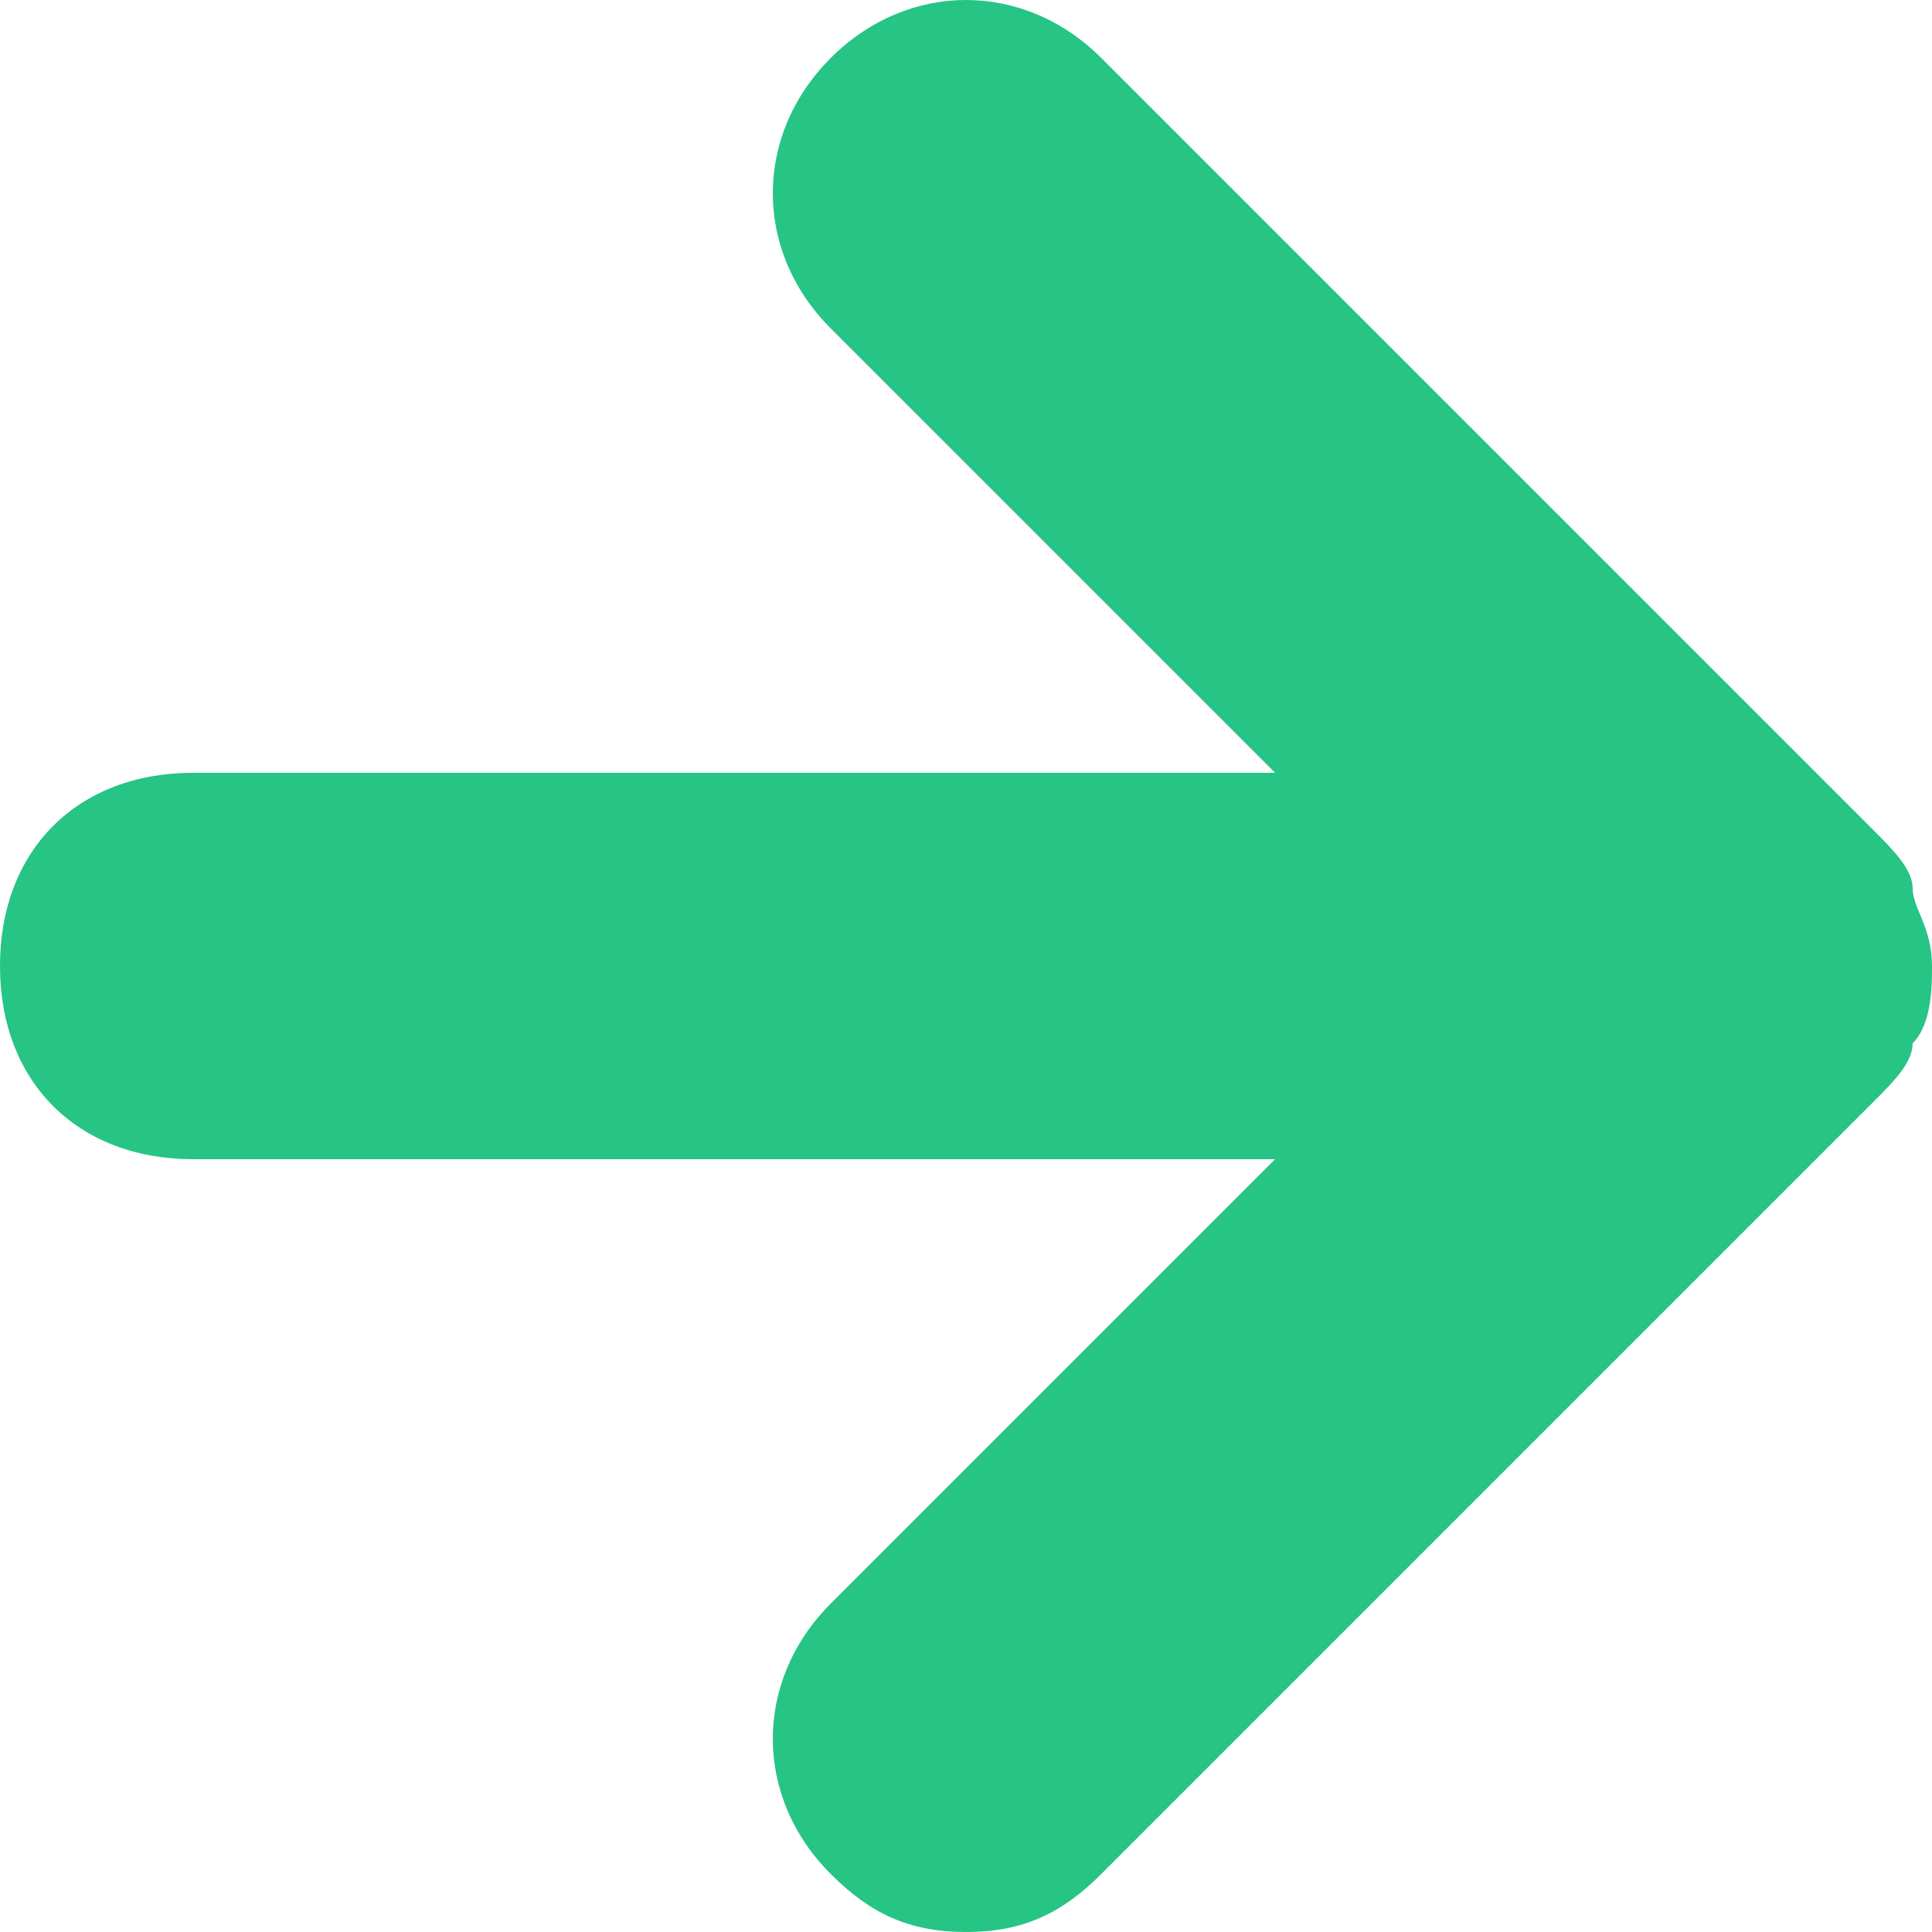 <?xml version="1.0" encoding="UTF-8"?>
<svg width="10px" height="10px" viewBox="0 0 10 10" version="1.1" xmlns="http://www.w3.org/2000/svg" xmlns:xlink="http://www.w3.org/1999/xlink">
    <!-- Generator: Sketch 58 (84663) - https://sketch.com -->
    <title>Path Copy</title>
    <desc>Created with Sketch.</desc>
    <g id="UI-4" stroke="none" stroke-width="1" fill="none" fill-rule="evenodd">
        <g id="internship" transform="translate(-311, -5150)" fill="#26C485" fill-rule="nonzero">
            <g id="Group-2" transform="translate(191, 5146)">
                <path d="M129.9,8.6 C129.9,8.7 130,8.8 130,9 C130,9 130,9 130,9 C130,9.1 130,9.3 129.9,9.4 C129.9,9.5 129.8,9.6 129.7,9.7 L125.7,13.7 C125.5,13.9 125.3,14 125,14 C124.7,14 124.5,13.9 124.3,13.7 C123.9,13.3 123.9,12.7 124.3,12.3 L126.6,10 L121,10 C120.4,10 120,9.6 120,9 C120,8.4 120.4,8 121,8 L126.6,8 L124.3,5.7 C123.9,5.3 123.9,4.7 124.3,4.3 C124.7,3.9 125.3,3.9 125.7,4.3 L129.7,8.3 C129.8,8.4 129.9,8.5 129.9,8.6 Z" id="Path-Copy"></path>
            </g>
        </g>
    </g>
</svg>